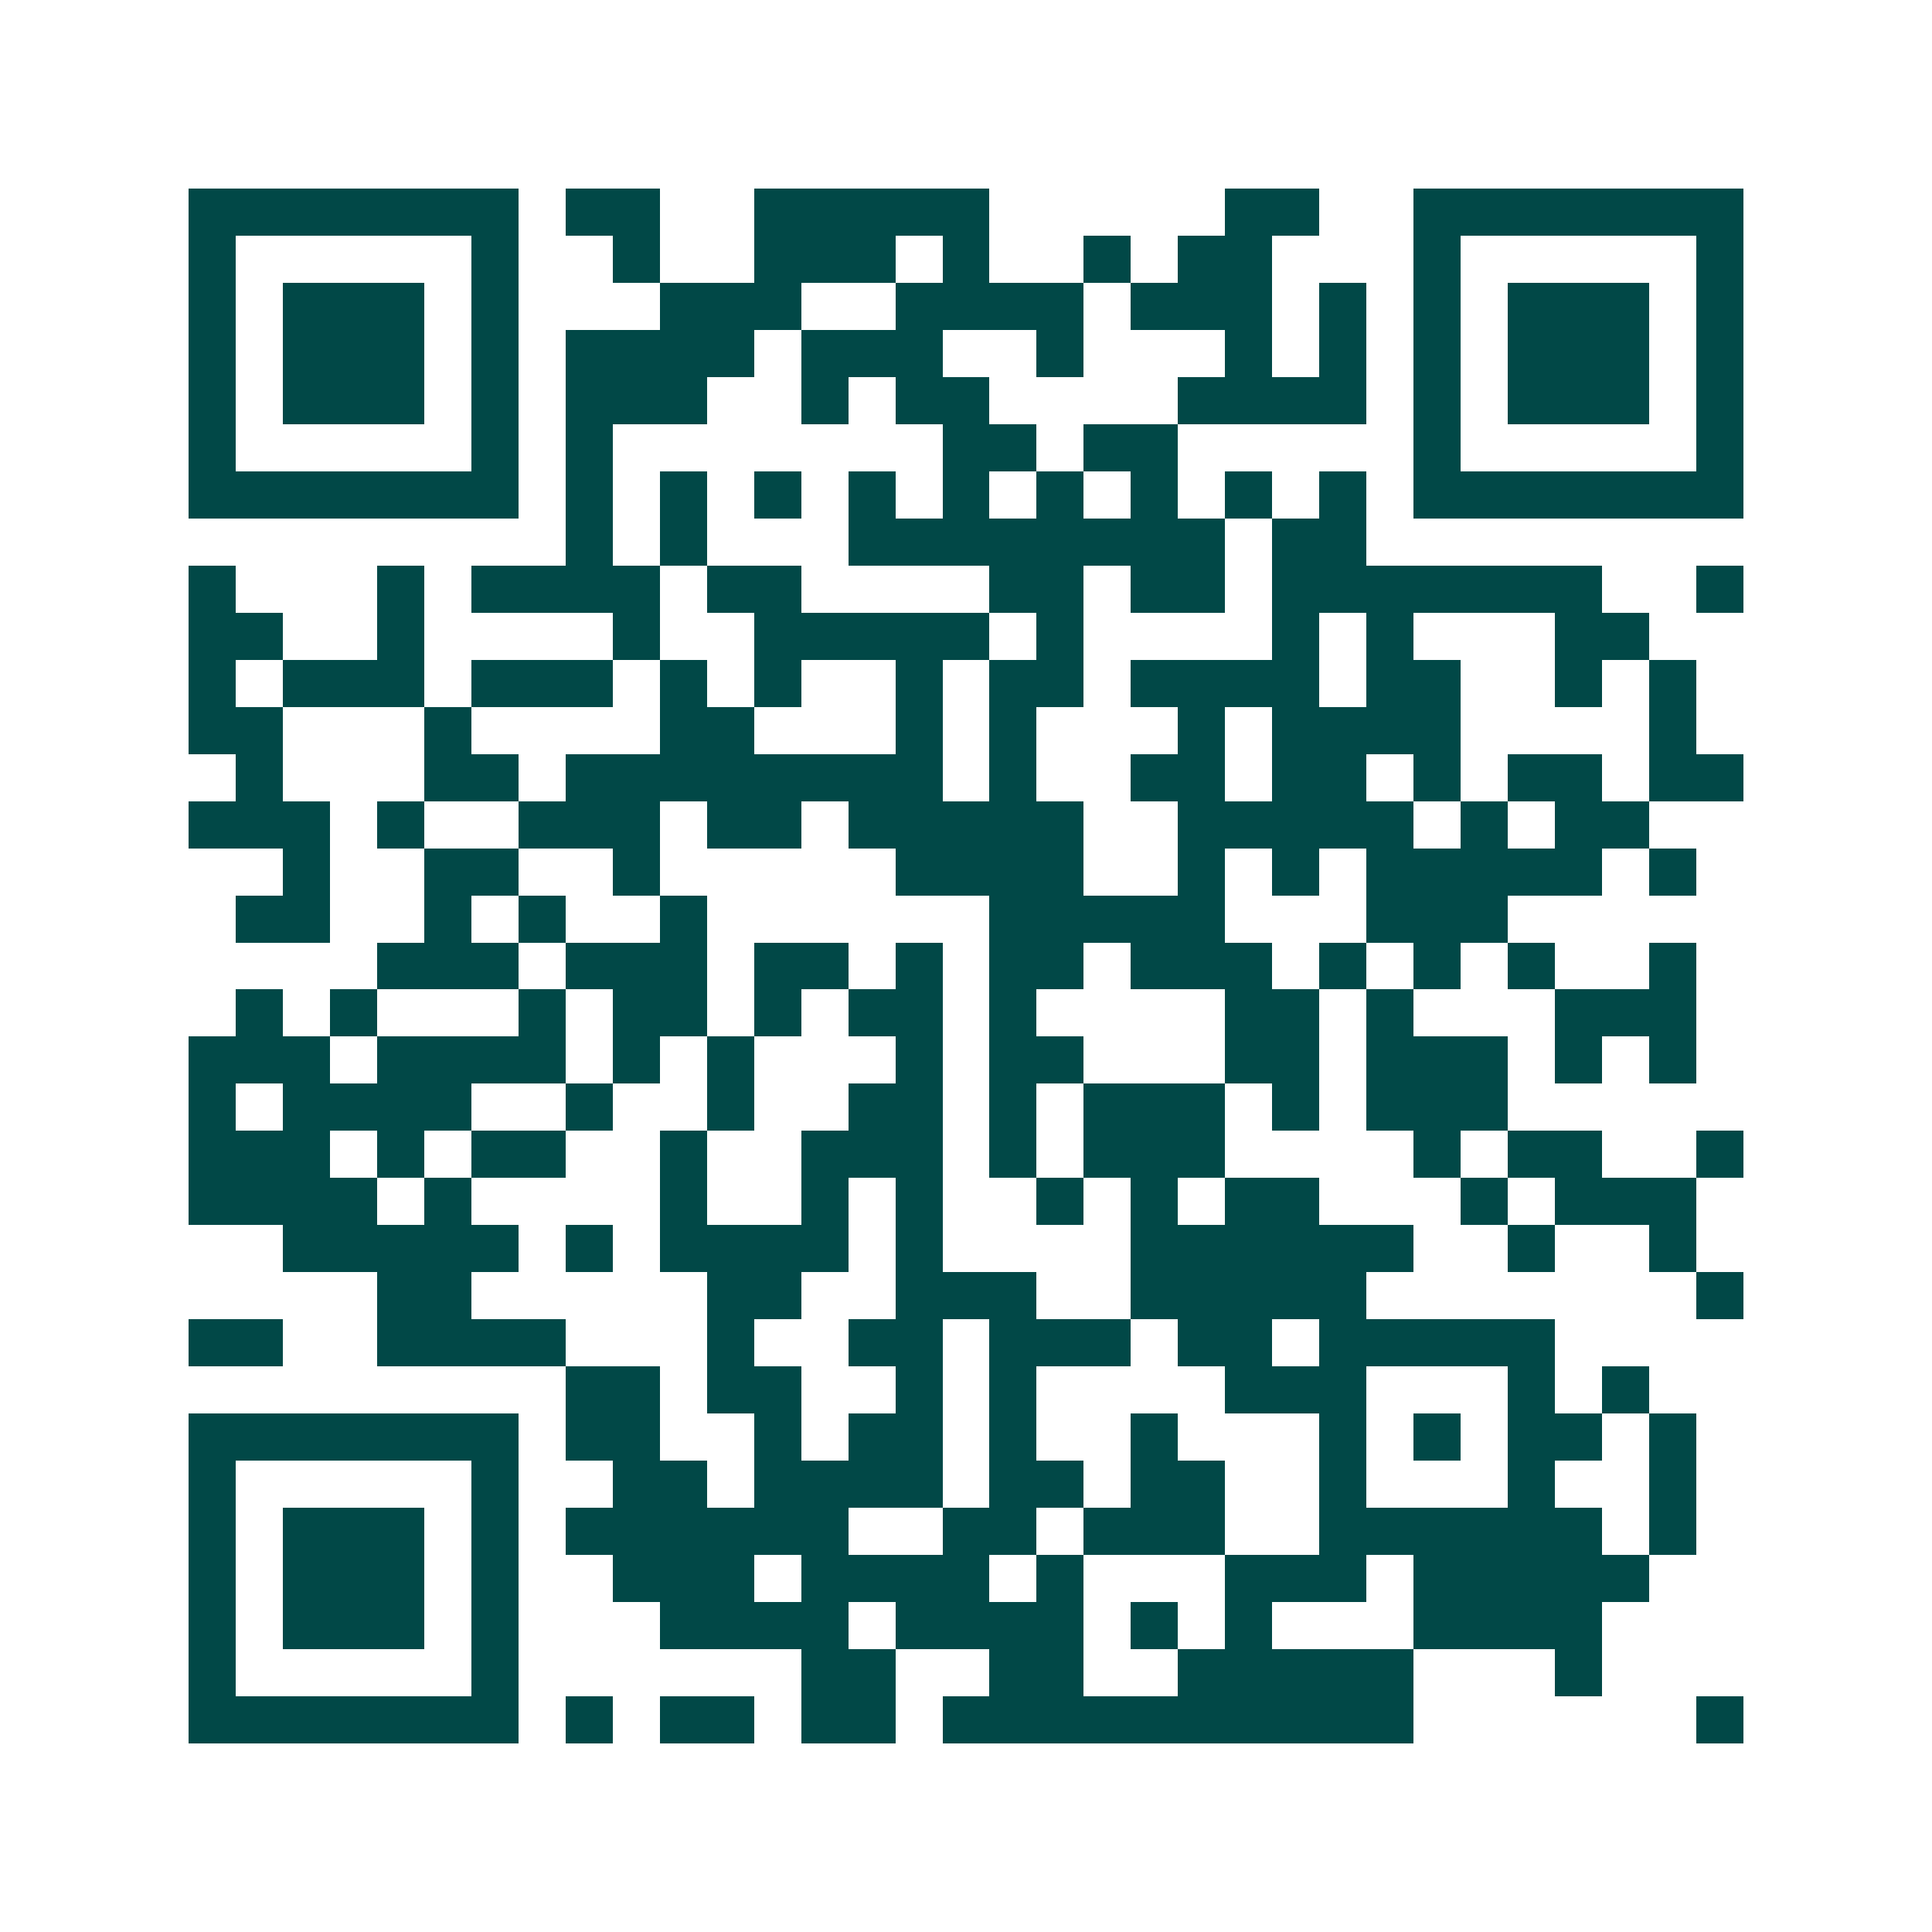 <svg xmlns="http://www.w3.org/2000/svg" width="200" height="200" viewBox="0 0 41 41" shape-rendering="crispEdges"><path fill="#ffffff" d="M0 0h41v41H0z"/><path stroke="#014847" d="M4 4.5h7m1 0h2m2 0h5m5 0h2m2 0h7M4 5.5h1m5 0h1m2 0h1m2 0h3m1 0h1m2 0h1m1 0h2m3 0h1m5 0h1M4 6.5h1m1 0h3m1 0h1m3 0h3m2 0h4m1 0h3m1 0h1m1 0h1m1 0h3m1 0h1M4 7.5h1m1 0h3m1 0h1m1 0h4m1 0h3m2 0h1m3 0h1m1 0h1m1 0h1m1 0h3m1 0h1M4 8.5h1m1 0h3m1 0h1m1 0h3m2 0h1m1 0h2m4 0h4m1 0h1m1 0h3m1 0h1M4 9.5h1m5 0h1m1 0h1m7 0h2m1 0h2m5 0h1m5 0h1M4 10.5h7m1 0h1m1 0h1m1 0h1m1 0h1m1 0h1m1 0h1m1 0h1m1 0h1m1 0h1m1 0h7M12 11.5h1m1 0h1m3 0h8m1 0h2M4 12.5h1m3 0h1m1 0h4m1 0h2m4 0h2m1 0h2m1 0h7m2 0h1M4 13.5h2m2 0h1m4 0h1m2 0h5m1 0h1m4 0h1m1 0h1m3 0h2M4 14.5h1m1 0h3m1 0h3m1 0h1m1 0h1m2 0h1m1 0h2m1 0h4m1 0h2m2 0h1m1 0h1M4 15.5h2m3 0h1m4 0h2m3 0h1m1 0h1m3 0h1m1 0h4m4 0h1M5 16.5h1m3 0h2m1 0h8m1 0h1m2 0h2m1 0h2m1 0h1m1 0h2m1 0h2M4 17.5h3m1 0h1m2 0h3m1 0h2m1 0h5m2 0h5m1 0h1m1 0h2M6 18.5h1m2 0h2m2 0h1m5 0h4m2 0h1m1 0h1m1 0h5m1 0h1M5 19.5h2m2 0h1m1 0h1m2 0h1m6 0h5m3 0h3M8 20.5h3m1 0h3m1 0h2m1 0h1m1 0h2m1 0h3m1 0h1m1 0h1m1 0h1m2 0h1M5 21.5h1m1 0h1m3 0h1m1 0h2m1 0h1m1 0h2m1 0h1m4 0h2m1 0h1m3 0h3M4 22.5h3m1 0h4m1 0h1m1 0h1m3 0h1m1 0h2m3 0h2m1 0h3m1 0h1m1 0h1M4 23.5h1m1 0h4m2 0h1m2 0h1m2 0h2m1 0h1m1 0h3m1 0h1m1 0h3M4 24.5h3m1 0h1m1 0h2m2 0h1m2 0h3m1 0h1m1 0h3m4 0h1m1 0h2m2 0h1M4 25.5h4m1 0h1m4 0h1m2 0h1m1 0h1m2 0h1m1 0h1m1 0h2m3 0h1m1 0h3M6 26.5h5m1 0h1m1 0h4m1 0h1m4 0h6m2 0h1m2 0h1M8 27.5h2m5 0h2m2 0h3m2 0h5m7 0h1M4 28.5h2m2 0h4m3 0h1m2 0h2m1 0h3m1 0h2m1 0h5M12 29.5h2m1 0h2m2 0h1m1 0h1m4 0h3m3 0h1m1 0h1M4 30.5h7m1 0h2m2 0h1m1 0h2m1 0h1m2 0h1m3 0h1m1 0h1m1 0h2m1 0h1M4 31.5h1m5 0h1m2 0h2m1 0h4m1 0h2m1 0h2m2 0h1m3 0h1m2 0h1M4 32.5h1m1 0h3m1 0h1m1 0h6m2 0h2m1 0h3m2 0h6m1 0h1M4 33.5h1m1 0h3m1 0h1m2 0h3m1 0h4m1 0h1m3 0h3m1 0h5M4 34.5h1m1 0h3m1 0h1m3 0h4m1 0h4m1 0h1m1 0h1m3 0h4M4 35.5h1m5 0h1m6 0h2m2 0h2m2 0h5m3 0h1M4 36.5h7m1 0h1m1 0h2m1 0h2m1 0h10m6 0h1"/></svg>
